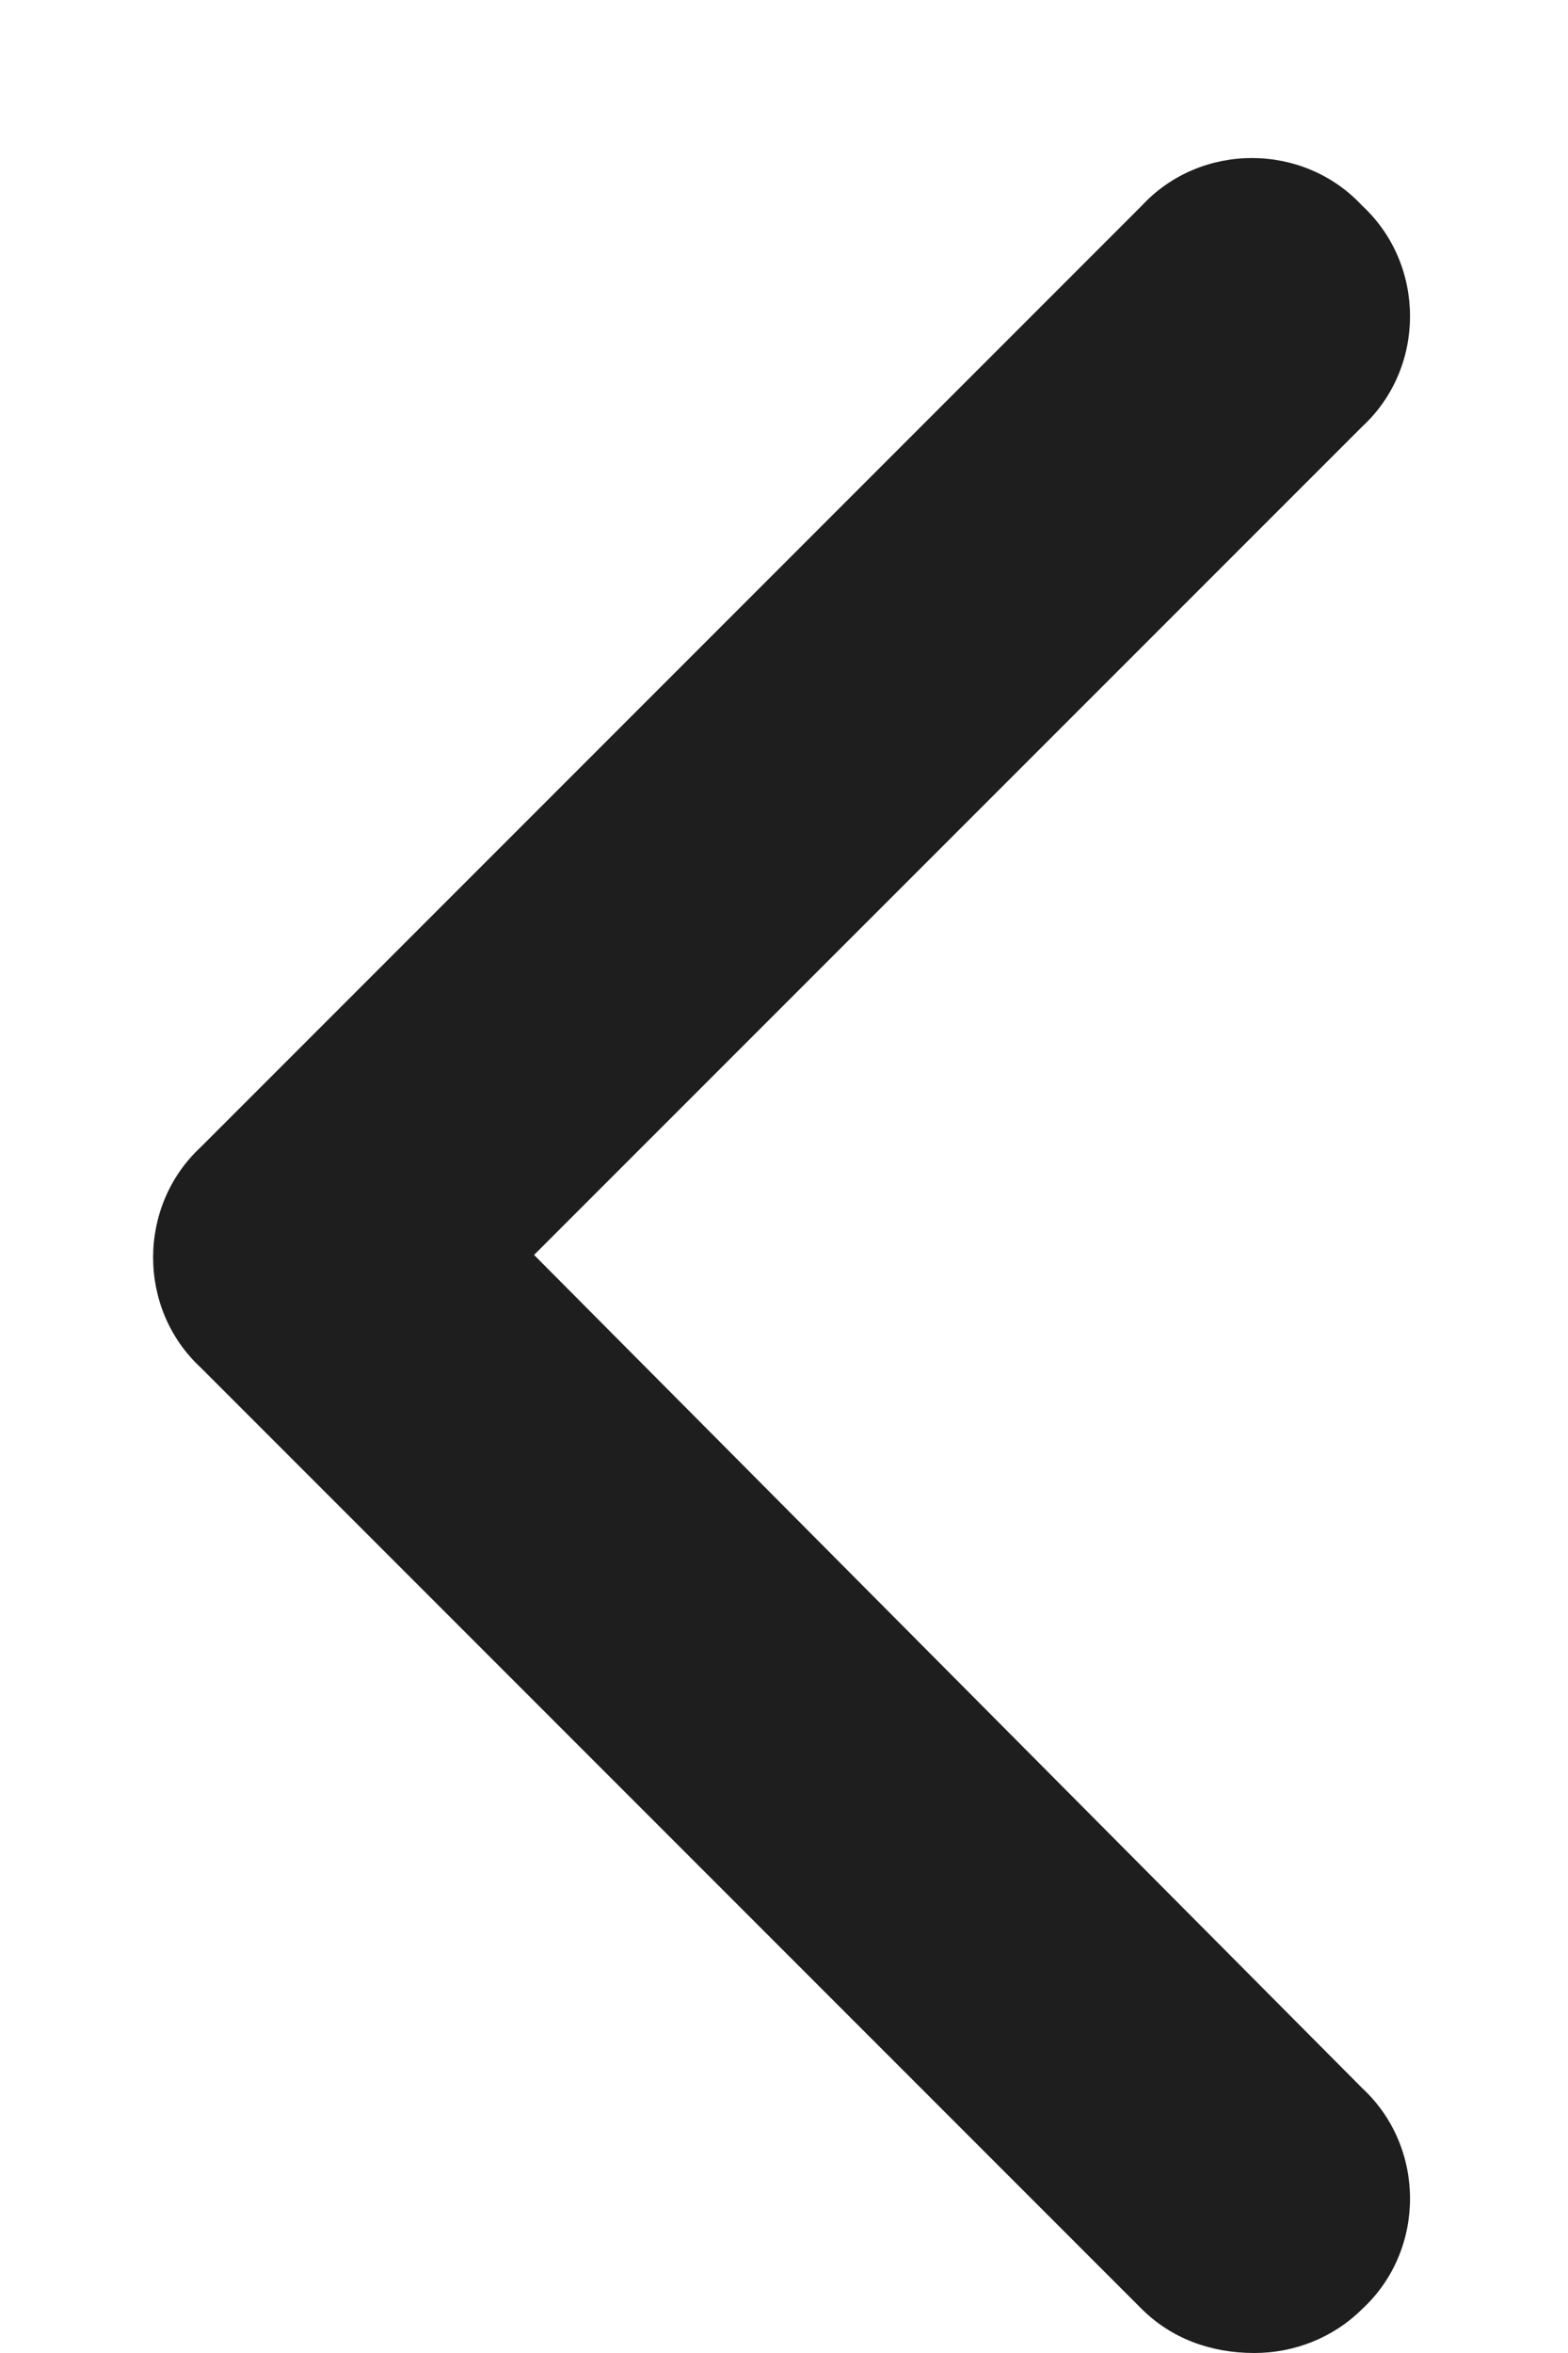<svg width="10" height="15" viewBox="0 0 10 15" fill="none" xmlns="http://www.w3.org/2000/svg">
<path d="M8 15C7.719 15 7.469 14.906 7.281 14.719L1.281 8.719C0.875 8.344 0.875 7.688 1.281 7.312L7.281 1.312C7.656 0.906 8.312 0.906 8.688 1.312C9.094 1.688 9.094 2.344 8.688 2.719L3.406 8L8.688 13.312C9.094 13.688 9.094 14.344 8.688 14.719C8.5 14.906 8.25 15 8 15Z" fill="#1E1E1E"/>
</svg>

